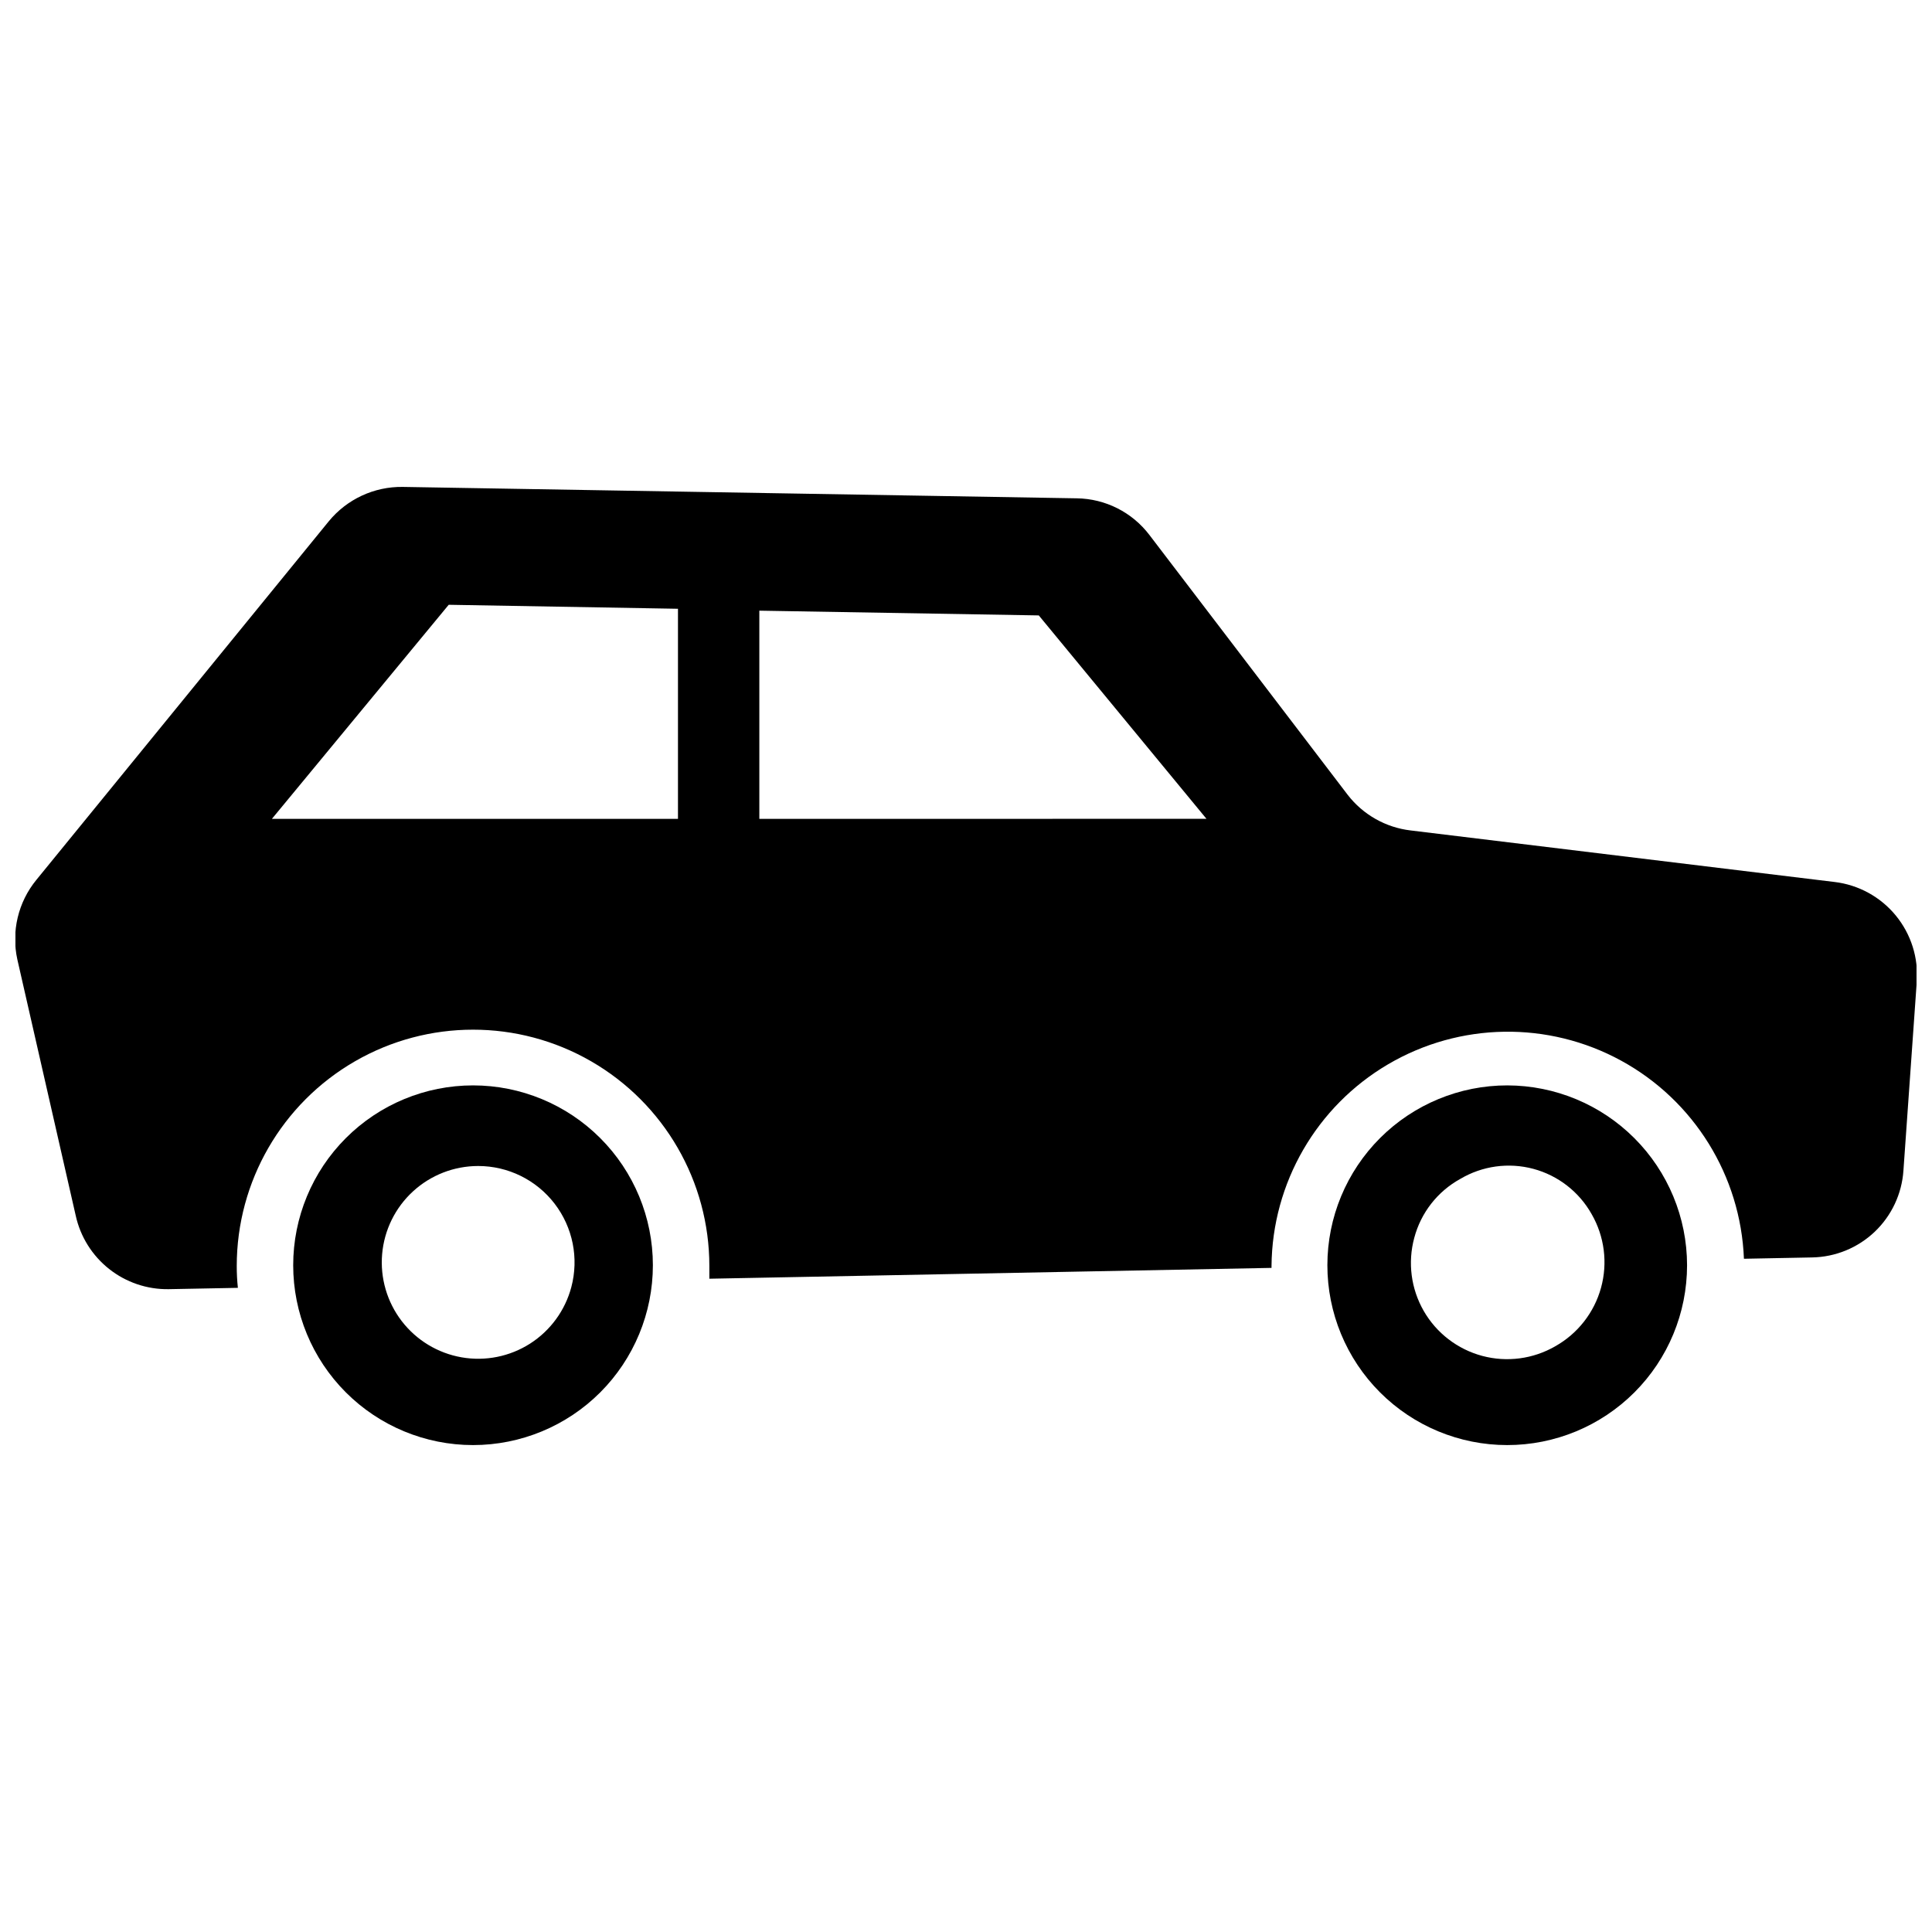 <?xml version="1.0" encoding="UTF-8"?>
<!-- The Best Svg Icon site in the world: iconSvg.co, Visit us! https://iconsvg.co -->
<svg width="800px" height="800px" version="1.1" viewBox="144 144 512 512" xmlns="http://www.w3.org/2000/svg">
 <defs>
  <clipPath id="a">
   <path d="m148.09 273h503.81v213h-503.81z"/>
  </clipPath>
 </defs>
 <path d="m269.36 431.64c-12.641 0-24.762 5.023-33.699 13.961s-13.961 21.059-13.961 33.699 5.023 24.766 13.961 33.703 21.059 13.957 33.699 13.957 24.766-5.019 33.703-13.957 13.957-21.062 13.957-33.703-5.019-24.762-13.957-33.699-21.062-13.961-33.703-13.961zm26.047 53.453v0.004c-1.637 6.176-5.535 11.516-10.918 14.965-5.387 3.445-11.867 4.746-18.164 3.644-6.297-1.098-11.953-4.519-15.852-9.586-3.898-5.066-5.754-11.414-5.203-17.781 0.555-6.371 3.473-12.301 8.188-16.621 4.711-4.32 10.871-6.715 17.266-6.715 7.93 0 15.406 3.684 20.242 9.969 4.836 6.285 6.477 14.457 4.441 22.125z"/>
 <path d="m543.48 431.64c-12.645-0.012-24.773 5-33.723 13.93-8.949 8.934-13.98 21.055-13.988 33.699-0.008 12.641 5.004 24.77 13.941 33.715 8.934 8.945 21.059 13.973 33.703 13.977 12.641 0.008 24.77-5.012 33.711-13.953 8.941-8.938 13.965-21.062 13.965-33.707-0.012-12.625-5.031-24.734-13.957-33.668s-21.027-13.965-33.652-13.992zm12.695 69.125c-5.859 3.391-12.828 4.312-19.371 2.562-6.539-1.754-12.117-6.035-15.496-11.902-3.379-5.871-4.285-12.84-2.516-19.379 1.762-6.652 6.164-12.297 12.191-15.617 5.836-3.461 12.816-4.426 19.371-2.672 6.551 1.758 12.117 6.078 15.441 11.992 3.406 5.91 4.305 12.938 2.496 19.516s-6.172 12.156-12.117 15.5z"/>
 <g clip-path="url(#a)">
  <path d="m630.14 377.73-112.3-13.652c-6.598-0.773-12.609-4.172-16.676-9.422l-52.547-68.871c-4.578-6.031-11.676-9.617-19.246-9.723l-178.65-3.023c-7.578-0.105-14.793 3.254-19.598 9.117l-77.484 95.02c-4.828 5.891-6.684 13.672-5.039 21.109l15.469 67.863c1.227 5.59 4.352 10.586 8.844 14.141 4.488 3.551 10.066 5.445 15.789 5.356l18.34-0.352c-0.203-1.926-0.305-3.859-0.301-5.793 0-22.375 11.934-43.047 31.312-54.234 19.375-11.188 43.246-11.188 62.621 0s31.312 31.859 31.312 54.234v3.375l148.98-2.871v-0.504c0.188-22.016 11.926-42.316 30.914-53.465 18.984-11.148 42.43-11.508 61.75-0.945 19.316 10.562 31.668 30.496 32.531 52.496l18.086-0.352c6.184-0.113 12.098-2.543 16.578-6.805 4.477-4.266 7.191-10.051 7.606-16.223l3.527-49.977c0.488-6.379-1.512-12.699-5.578-17.637s-9.883-8.113-16.234-8.863zm-306.47-16.727h-107.61l46.852-56.73 60.758 1.059zm21.562 0v-55.168l74.059 1.258 44.438 53.906z"/>
 </g>
</svg>